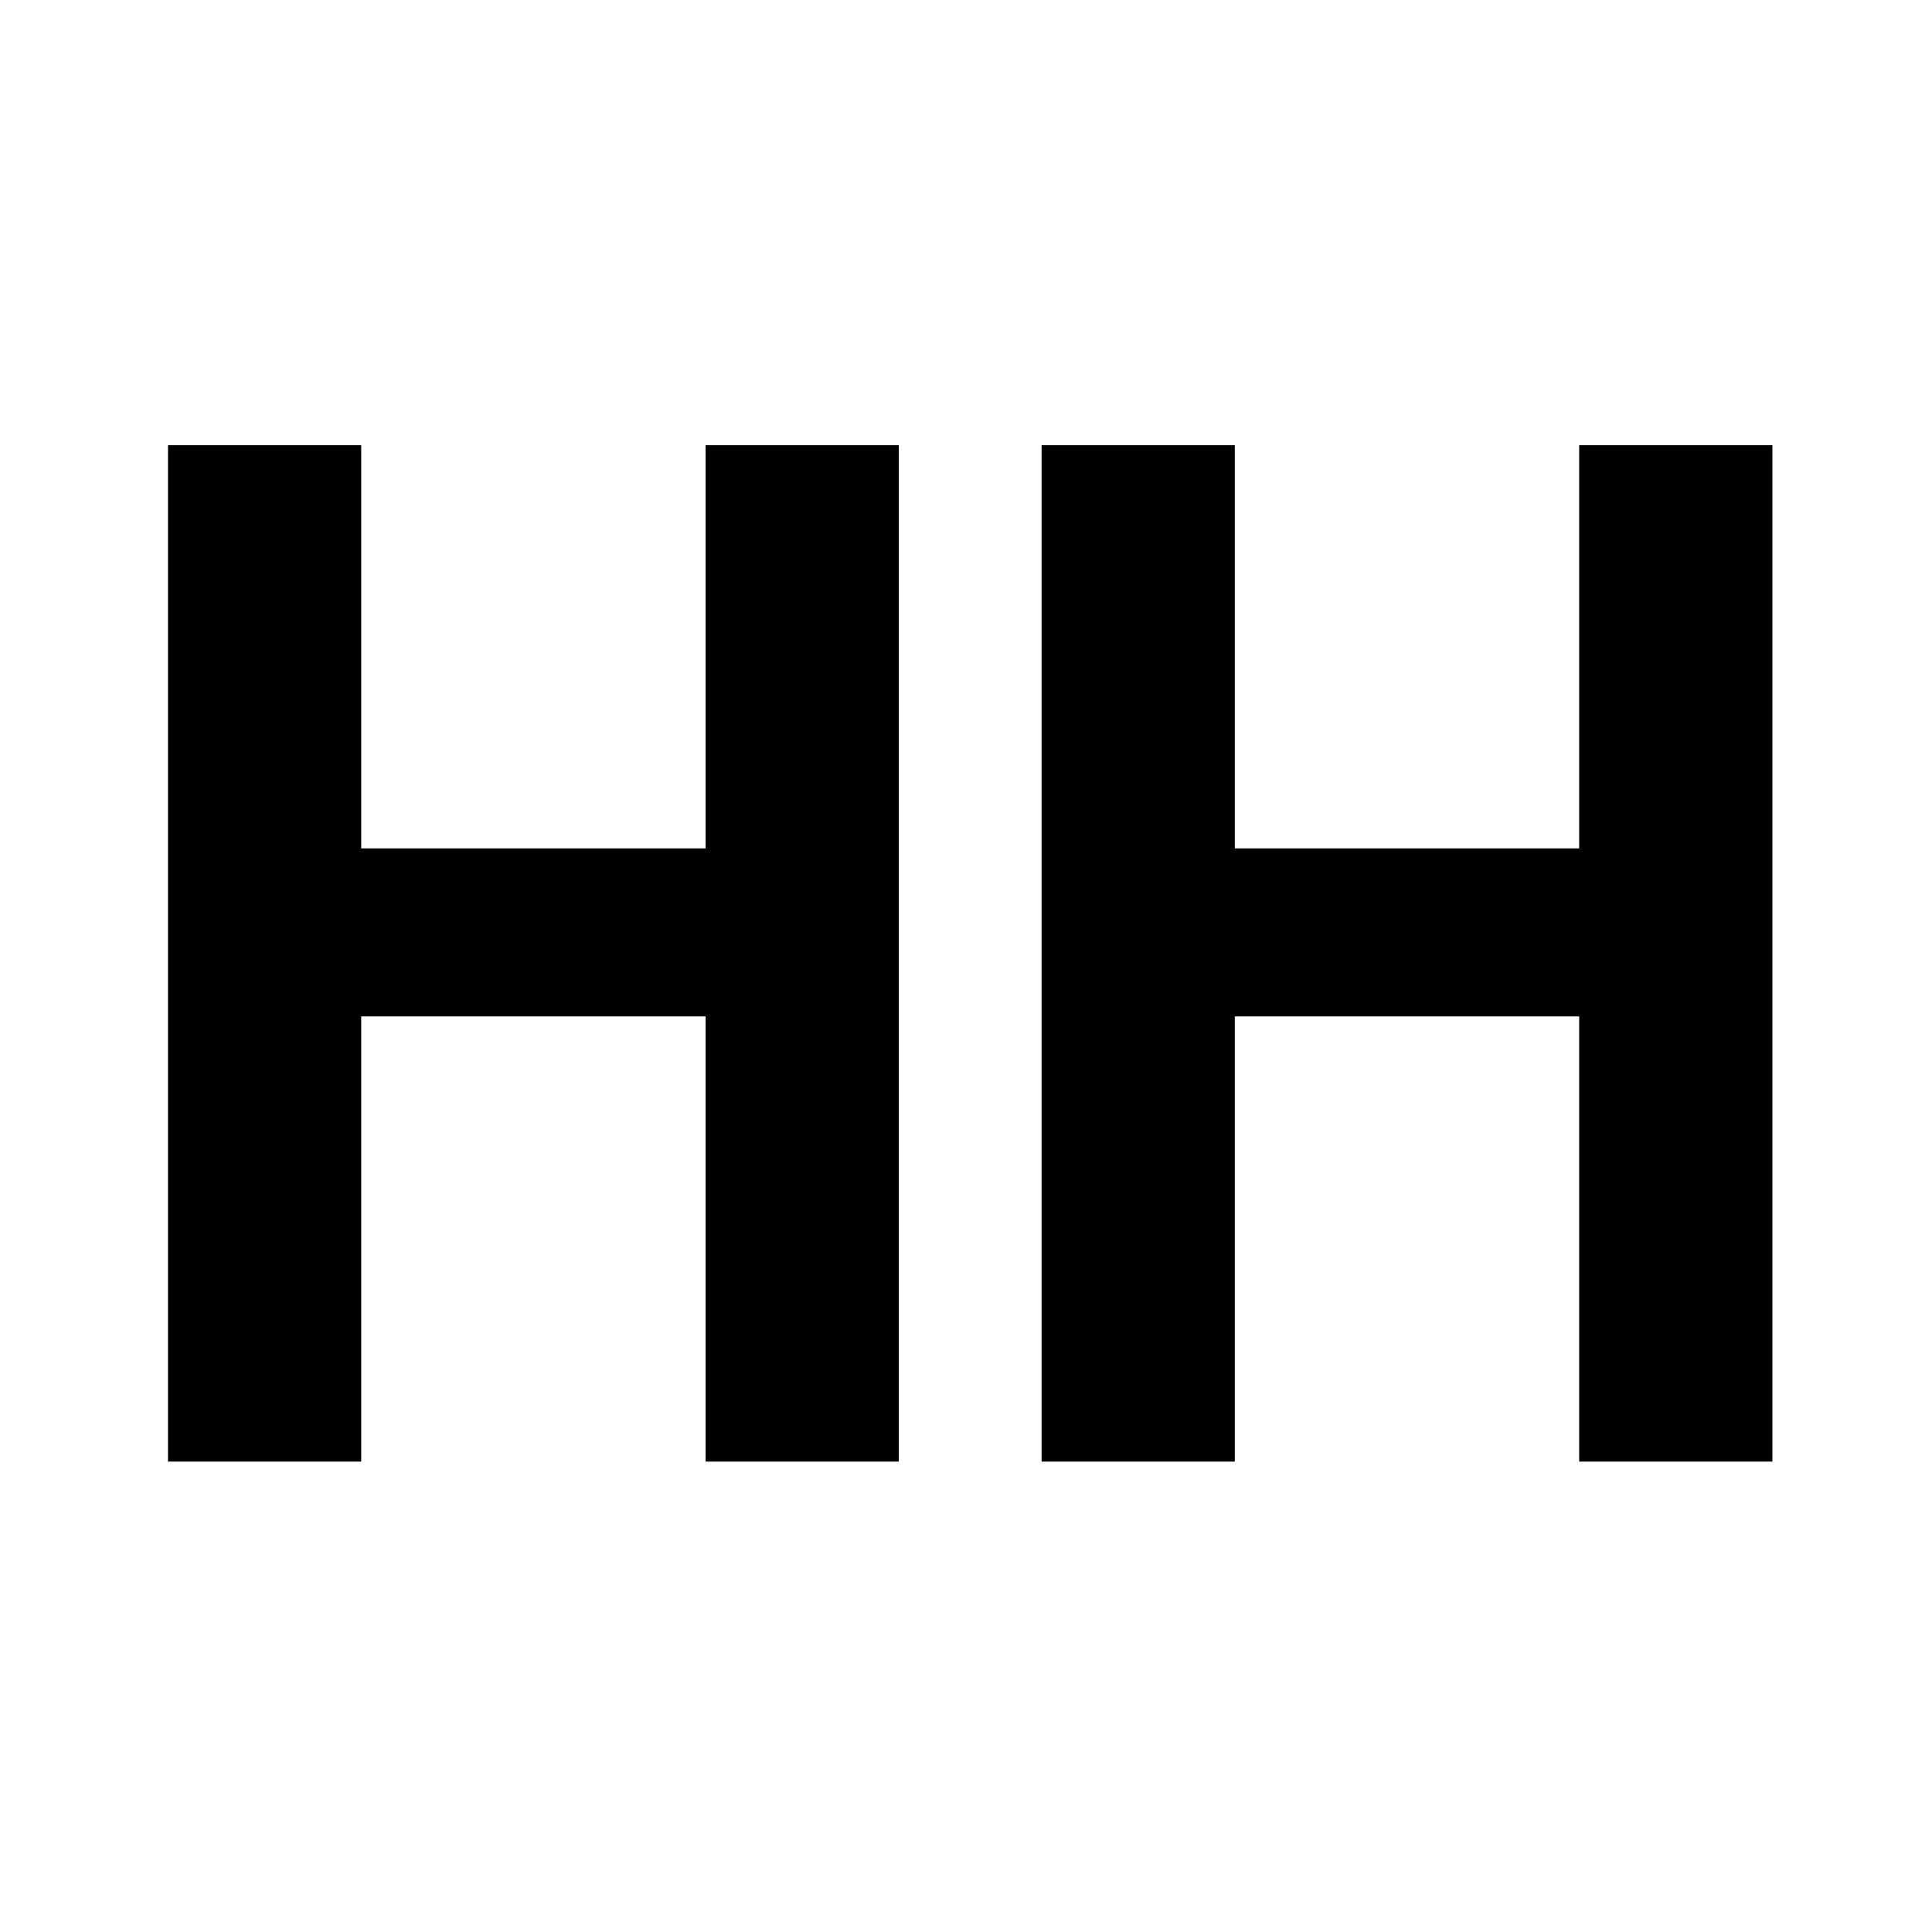 <?xml version="1.0" standalone="no"?>
<!DOCTYPE svg PUBLIC "-//W3C//DTD SVG 20010904//EN"
 "http://www.w3.org/TR/2001/REC-SVG-20010904/DTD/svg10.dtd">
<svg version="1.0" xmlns="http://www.w3.org/2000/svg"
 width="230pt" height="230pt" viewBox="0 0 230 230"
 preserveAspectRatio="xMidYMid meet">
<g transform="translate(0,230) scale(0.1,-0.1)"
fill="#000000" stroke="none">
<path d="M200 1165 l0 -605 115 0 115 0 0 265 0 265 205 0 205 0 0 -265 0
-265 115 0 115 0 0 605 0 605 -115 0 -115 0 0 -240 0 -240 -205 0 -205 0 0
240 0 240 -115 0 -115 0 0 -605z"/>
<path d="M1240 1165 l0 -605 115 0 115 0 0 265 0 265 205 0 205 0 0 -265 0
-265 115 0 115 0 0 605 0 605 -115 0 -115 0 0 -240 0 -240 -205 0 -205 0 0
240 0 240 -115 0 -115 0 0 -605z"/>
</g>
</svg>
